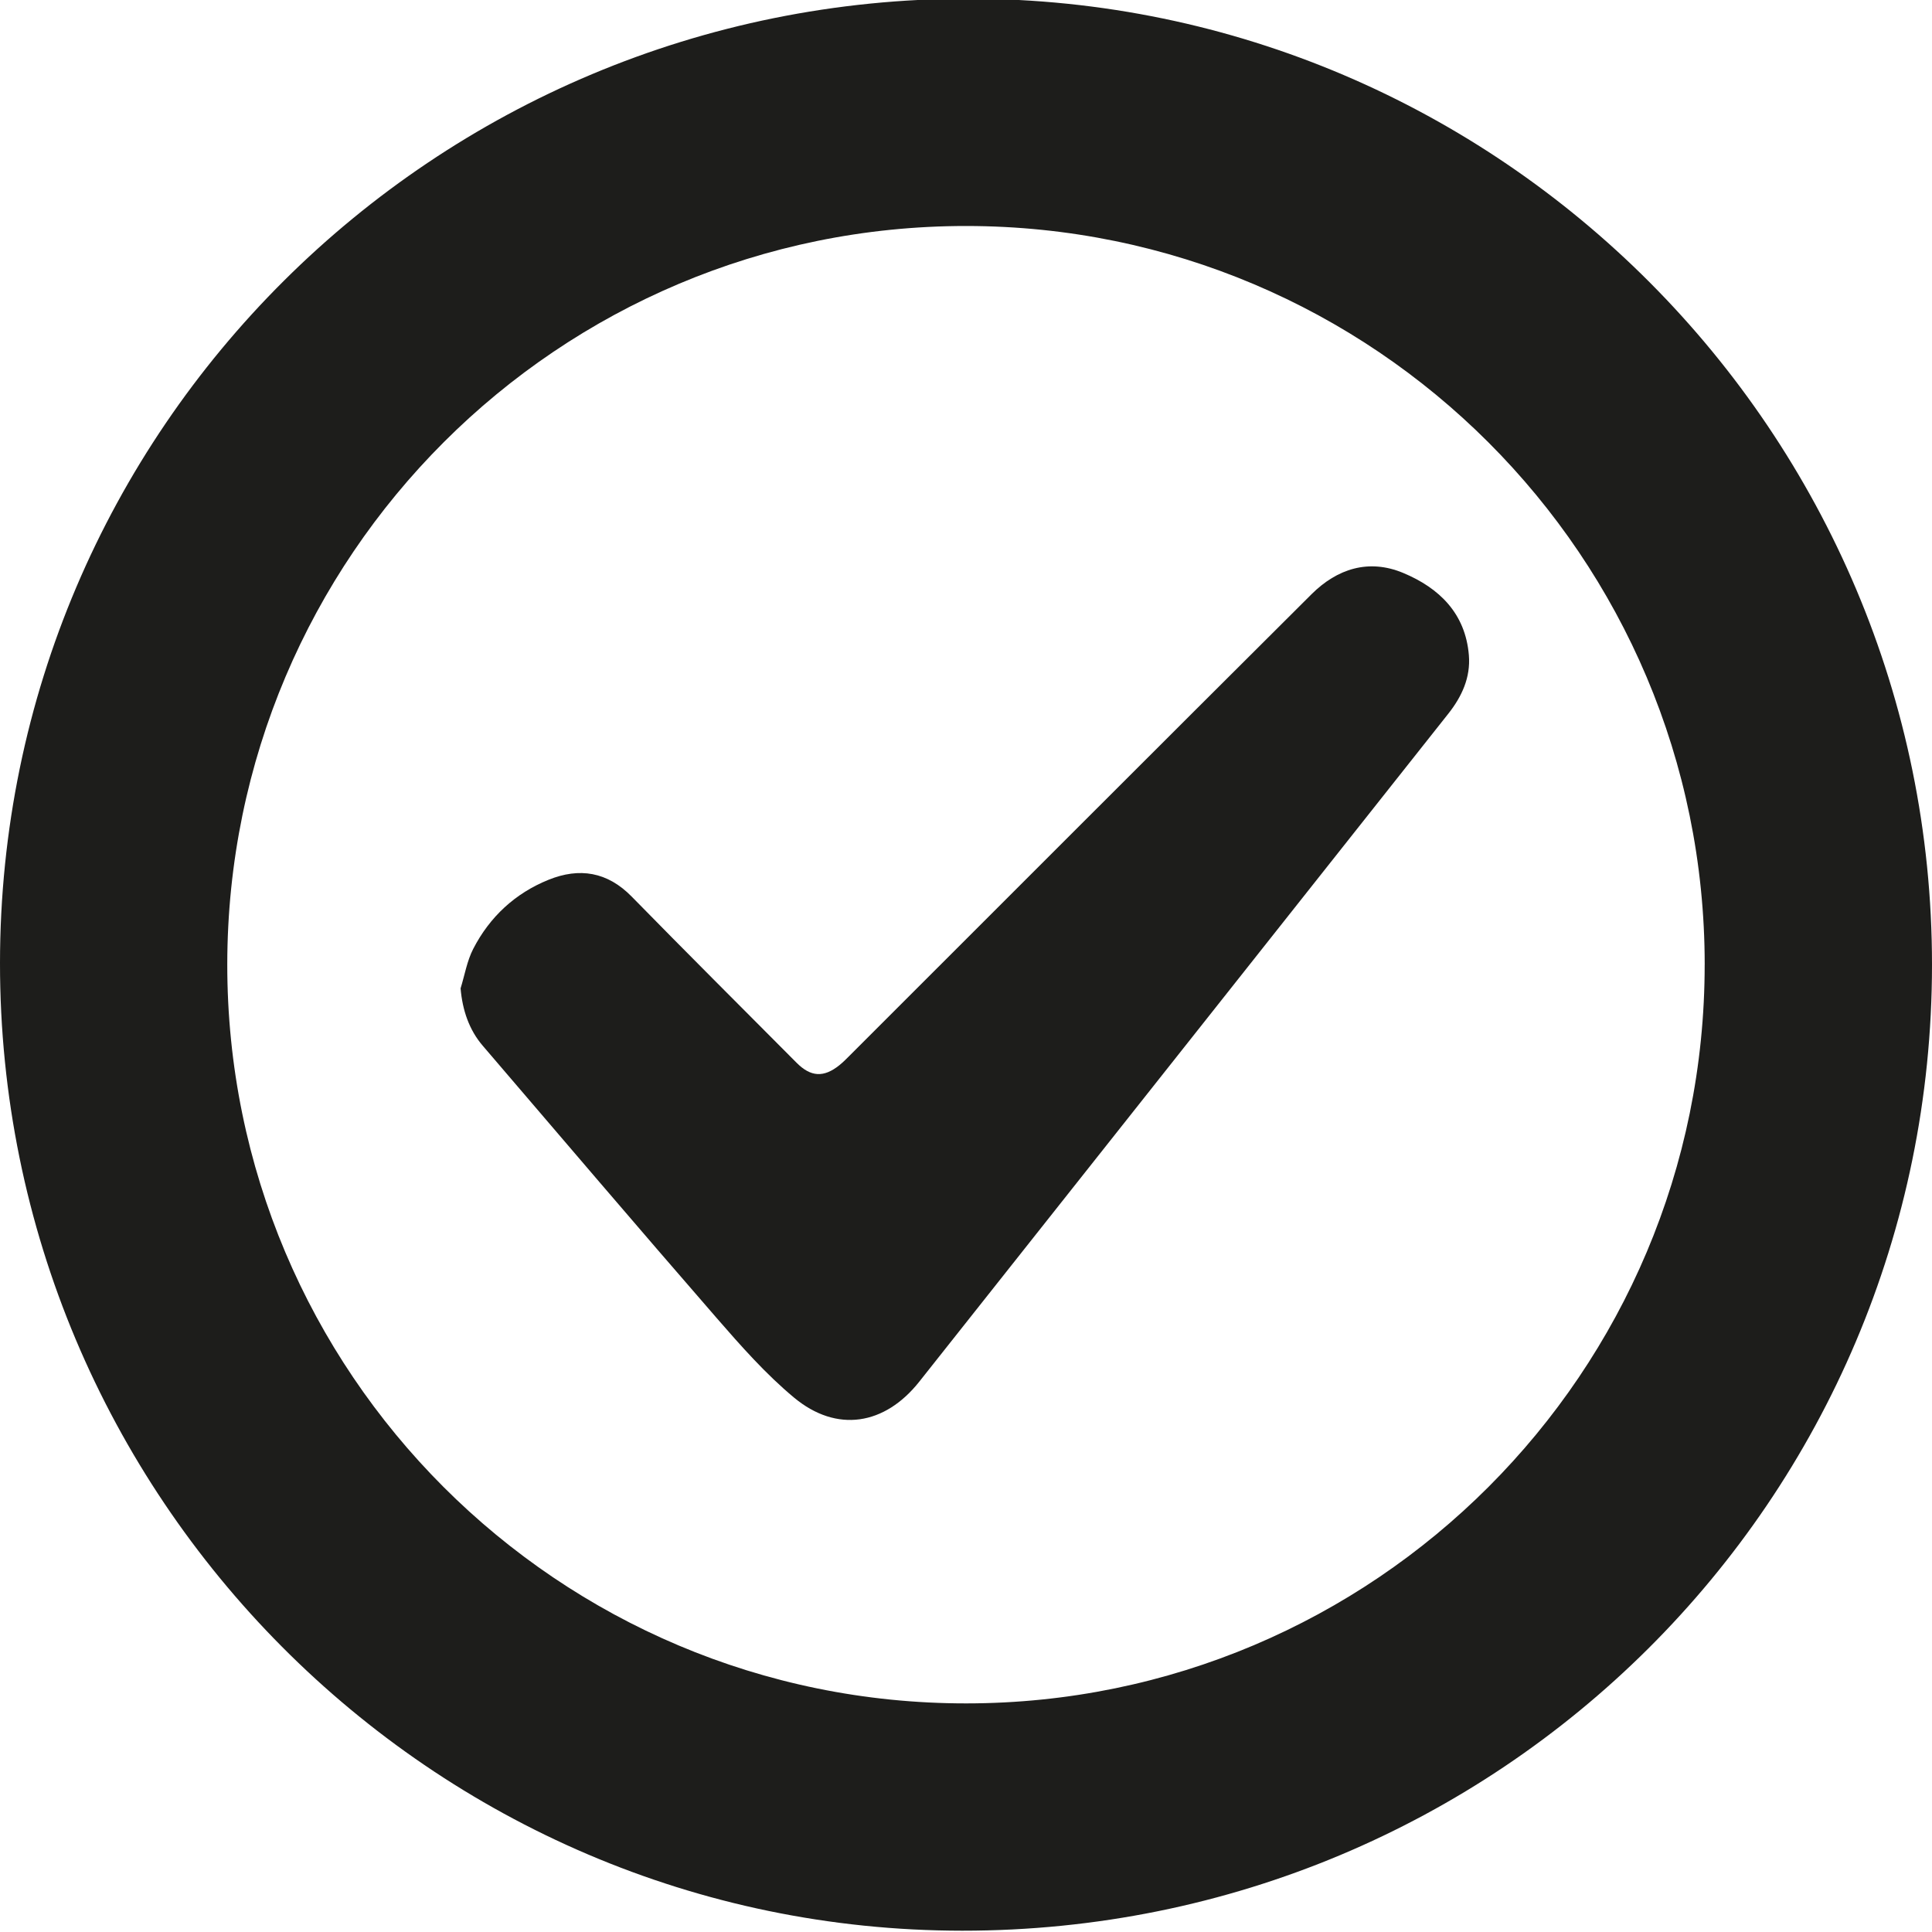 <?xml version="1.0" encoding="UTF-8"?>
<svg id="Layer_1" data-name="Layer 1" xmlns="http://www.w3.org/2000/svg" xmlns:xlink="http://www.w3.org/1999/xlink" viewBox="0 0 800 800">
  <defs>
    <style>
      .cls-1 {
        fill: none;
      }

      .cls-2 {
        fill: #1d1d1b;
      }

      .cls-3 {
        clip-path: url(#clippath-1);
      }

      .cls-4 {
        fill: none;
      }

      .cls-5 {
        clip-path: url(#clippath);
      }
    </style>
    <clipPath id="clippath">
      <rect class="cls-1" width="800" height="800"/>
    </clipPath>
    <clipPath id="clippath-1">
      <rect class="cls-1" width="800" height="800"/>
    </clipPath>
  </defs>
  <g class="cls-5">
    <g class="cls-3">
      <path class="cls-4" d="M705.88,399.42c-.03-168.93-136.87-305.78-305.81-305.84-168.9-.06-305.81,136.74-305.95,305.69-.14,169.06,136.96,306.18,306.04,306.07,168.94-.11,305.75-137.01,305.72-305.92"/>
      <path class="cls-2" d="M705.88,399.42c-.03-168.93-136.87-305.78-305.81-305.84-168.9-.06-305.81,136.74-305.96,305.69-.14,169.06,136.96,306.18,306.04,306.07,168.94-.11,305.75-137.01,305.72-305.92M800,399.51c-.05,221.53-179.29,400.05-401.58,399.95C178.65,799.37-.11,619.57,0,398.72.11,177.92,179.69-.72,401.34-.54c219.8.18,398.71,179.71,398.66,400.05"/>
      <path class="cls-2" d="M190.72,409.26c1.7-5.48,2.65-11.34,5.23-16.35,6.83-13.26,17.36-23.03,31.22-28.62,12.76-5.15,24.33-3.32,34.41,6.98,22.6,23.08,45.49,45.89,68.27,68.8,5.87,5.9,11.24,6.22,17.74.99,1.58-1.27,3.01-2.74,4.45-4.18,63.67-63.63,127.28-127.33,191.06-190.85,10.6-10.55,23.68-14.74,37.93-8.79,14.93,6.24,25.79,16.76,27.2,34.09.75,9.2-2.91,17.12-8.55,24.24-36.41,45.96-72.8,91.94-109.21,137.91-36.6,46.21-73.21,92.42-109.81,138.63-14.3,18.05-34.19,21.29-51.85,6.62-11.73-9.75-22.01-21.41-32.07-32.98-32.51-37.39-64.63-75.12-96.86-112.75-5.65-6.59-8.39-14.74-9.16-23.71"/>
    </g>
  </g>
</svg>